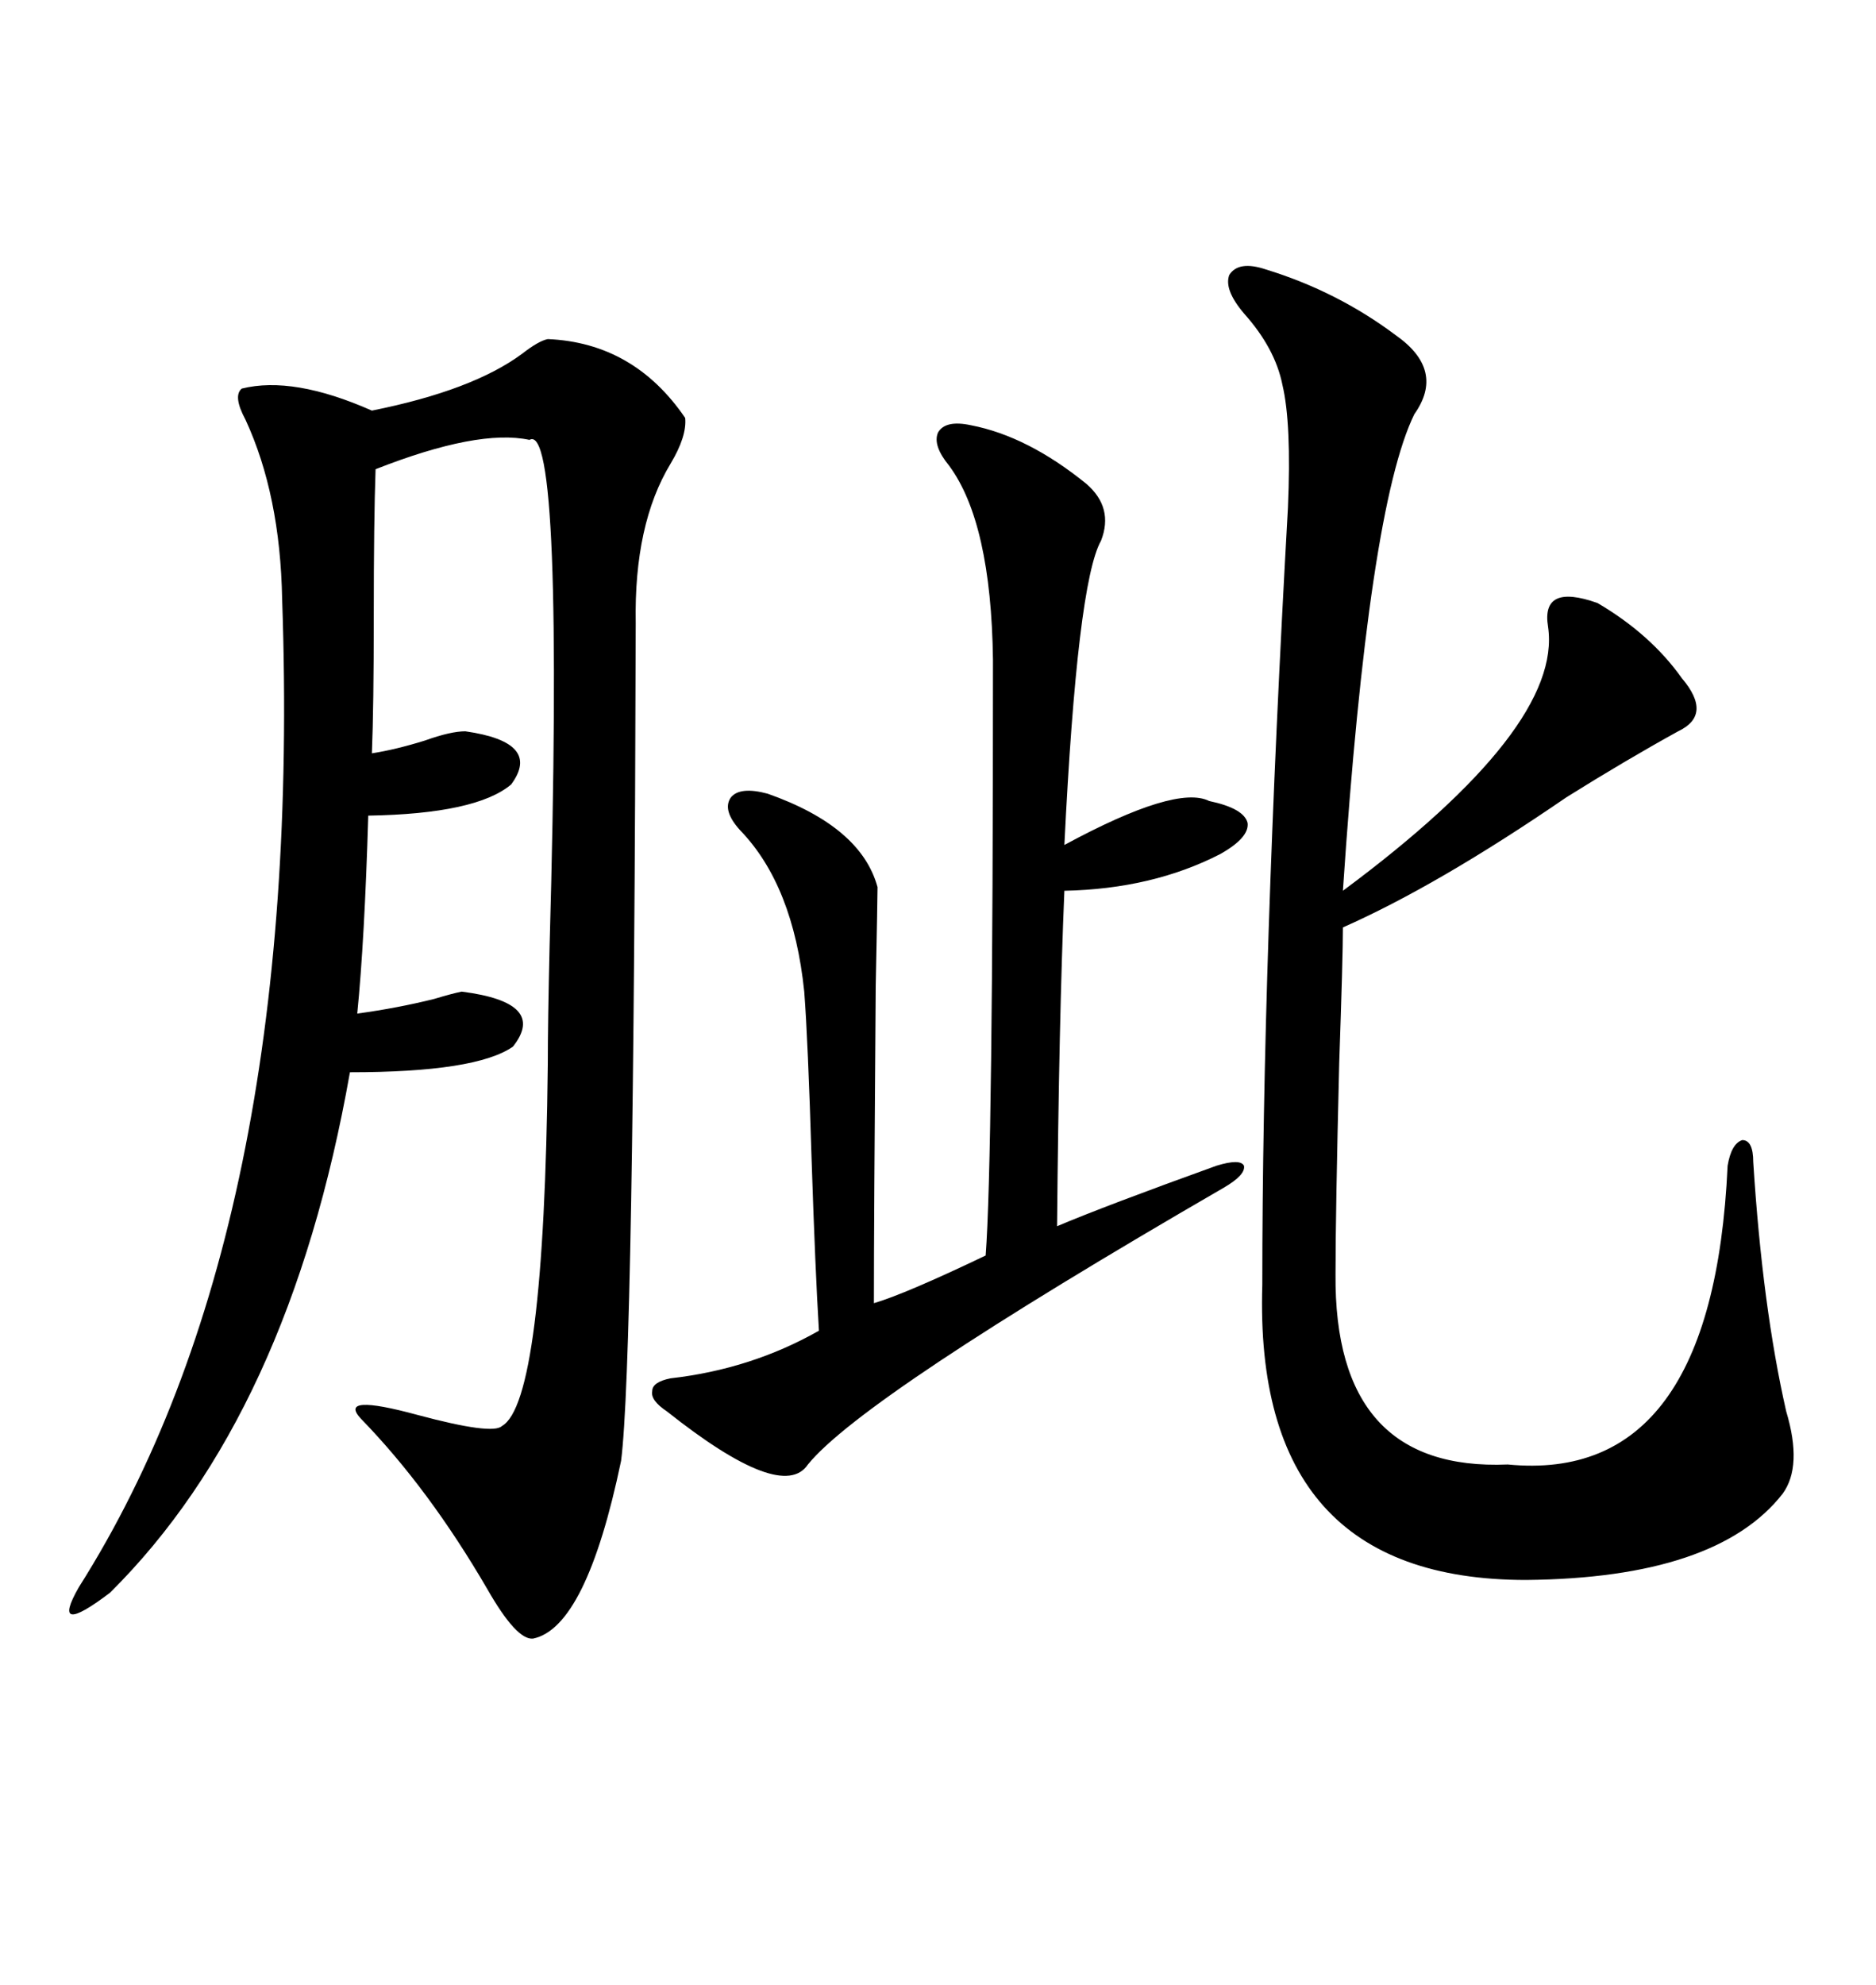 <svg xmlns="http://www.w3.org/2000/svg" xmlns:xlink="http://www.w3.org/1999/xlink" width="300" height="317.285"><path d="M87.60 54.20L87.60 54.20Q101.37 54.79 109.57 66.80L109.57 66.80Q109.86 69.73 107.23 74.12L107.23 74.12Q101.37 83.79 101.66 99.61L101.66 99.61Q101.37 217.68 99.32 233.50L99.32 233.50Q93.75 260.16 85.25 261.91L85.25 261.91Q82.62 262.21 77.93 254.00L77.93 254.00Q68.55 237.89 57.71 226.76L57.71 226.76Q53.91 222.66 66.80 226.17L66.80 226.17Q78.81 229.39 80.27 227.93L80.27 227.93Q87.01 224.12 87.60 170.21L87.60 170.21Q87.60 163.48 87.89 151.17L87.89 151.17Q90.23 67.09 84.67 70.31L84.67 70.31Q76.46 68.55 60.06 75L60.06 75Q59.77 83.20 59.77 98.44L59.77 98.44Q59.77 113.09 59.47 120.41L59.47 120.41Q63.28 119.82 67.97 118.36L67.97 118.36Q72.07 116.89 74.41 116.89L74.41 116.89Q86.72 118.65 81.74 125.39L81.74 125.39Q76.17 130.08 58.89 130.37L58.89 130.37Q58.30 150.29 57.13 162.01L57.13 162.01Q63.57 161.13 69.43 159.67L69.43 159.67Q72.36 158.79 73.83 158.50L73.83 158.50Q87.60 160.25 82.03 167.29L82.03 167.29Q76.17 171.39 55.96 171.39L55.96 171.39Q46.29 226.17 17.58 254.59L17.58 254.59Q7.91 261.91 12.60 253.71L12.60 253.71Q48.63 196.88 45.12 95.80L45.12 95.80Q44.82 79.10 39.26 67.09L39.26 67.09Q37.21 63.28 38.67 62.11L38.67 62.11Q46.88 60.06 59.47 65.63L59.47 65.63Q75.59 62.40 83.50 56.54L83.50 56.54Q86.13 54.49 87.60 54.20ZM202.44 43.07L202.44 43.07Q213.87 46.58 223.24 53.61L223.24 53.61Q231.15 59.18 226.17 66.21L226.17 66.21Q218.85 81.15 214.75 142.38L214.75 142.38Q249.90 116.31 247.56 100.20L247.56 100.20Q246.39 93.16 255.47 96.39L255.47 96.39Q263.96 101.37 268.95 108.40L268.95 108.40Q273.93 114.26 268.36 116.89L268.36 116.89Q259.86 121.58 250.49 127.44L250.49 127.44Q229.98 141.50 214.75 148.24L214.75 148.24Q214.75 152.93 214.16 169.92L214.16 169.92Q213.57 193.95 213.57 203.61L213.57 203.61Q213.28 235.25 241.11 234.08L241.11 234.08Q273.93 237.30 276.27 186.33L276.27 186.33Q276.86 182.81 278.61 182.23L278.61 182.23Q280.37 182.23 280.37 185.74L280.37 185.74Q281.84 208.89 285.64 225.59L285.64 225.59Q288.28 234.38 285.06 238.77L285.06 238.77Q274.51 252.25 244.04 252.54L244.04 252.54Q200.39 252.54 201.86 205.37L201.86 205.37Q201.86 153.81 205.96 81.15L205.96 81.15Q206.54 67.68 205.08 61.52L205.08 61.52Q203.91 55.66 198.93 50.10L198.93 50.10Q195.70 46.29 196.58 43.95L196.58 43.95Q198.05 41.60 202.44 43.07ZM155.27 67.97L155.27 67.97Q164.36 69.73 173.73 77.34L173.73 77.34Q178.13 81.15 176.07 86.43L176.07 86.43Q172.27 93.16 170.21 135.06L170.21 135.06Q188.09 125.39 193.36 128.03L193.36 128.03Q198.93 129.20 199.51 131.54L199.51 131.54Q199.80 133.89 195.12 136.52L195.12 136.52Q184.28 142.09 170.21 142.38L170.21 142.38Q169.34 162.89 169.04 196.00L169.04 196.00Q176.66 192.77 194.53 186.33L194.53 186.33Q198.34 185.16 198.93 186.33L198.93 186.33Q199.22 187.79 195.70 189.84L195.70 189.84Q137.99 223.24 129.20 234.08L129.20 234.08Q125.10 240.23 106.64 225.59L106.64 225.59Q104.00 223.83 104.30 222.36L104.30 222.36Q104.30 220.90 107.23 220.31L107.23 220.31Q120.12 218.85 130.96 212.70L130.96 212.70Q130.37 203.03 129.79 185.45L129.79 185.45Q129.20 166.11 128.61 158.50L128.61 158.50Q126.86 141.50 118.36 132.71L118.36 132.71Q115.43 129.49 116.89 127.44L116.89 127.44Q118.36 125.68 122.75 126.86L122.75 126.86Q137.70 132.13 140.33 141.80L140.33 141.80Q140.33 143.55 140.04 157.62L140.04 157.62Q139.75 195.41 139.75 208.30L139.75 208.30Q144.73 206.84 157.62 200.68L157.62 200.68Q158.79 185.45 158.79 105.47L158.79 105.47Q158.50 83.50 151.76 74.41L151.76 74.41Q149.12 71.19 150 69.14L150 69.14Q151.17 67.09 155.27 67.97Z"/></svg>